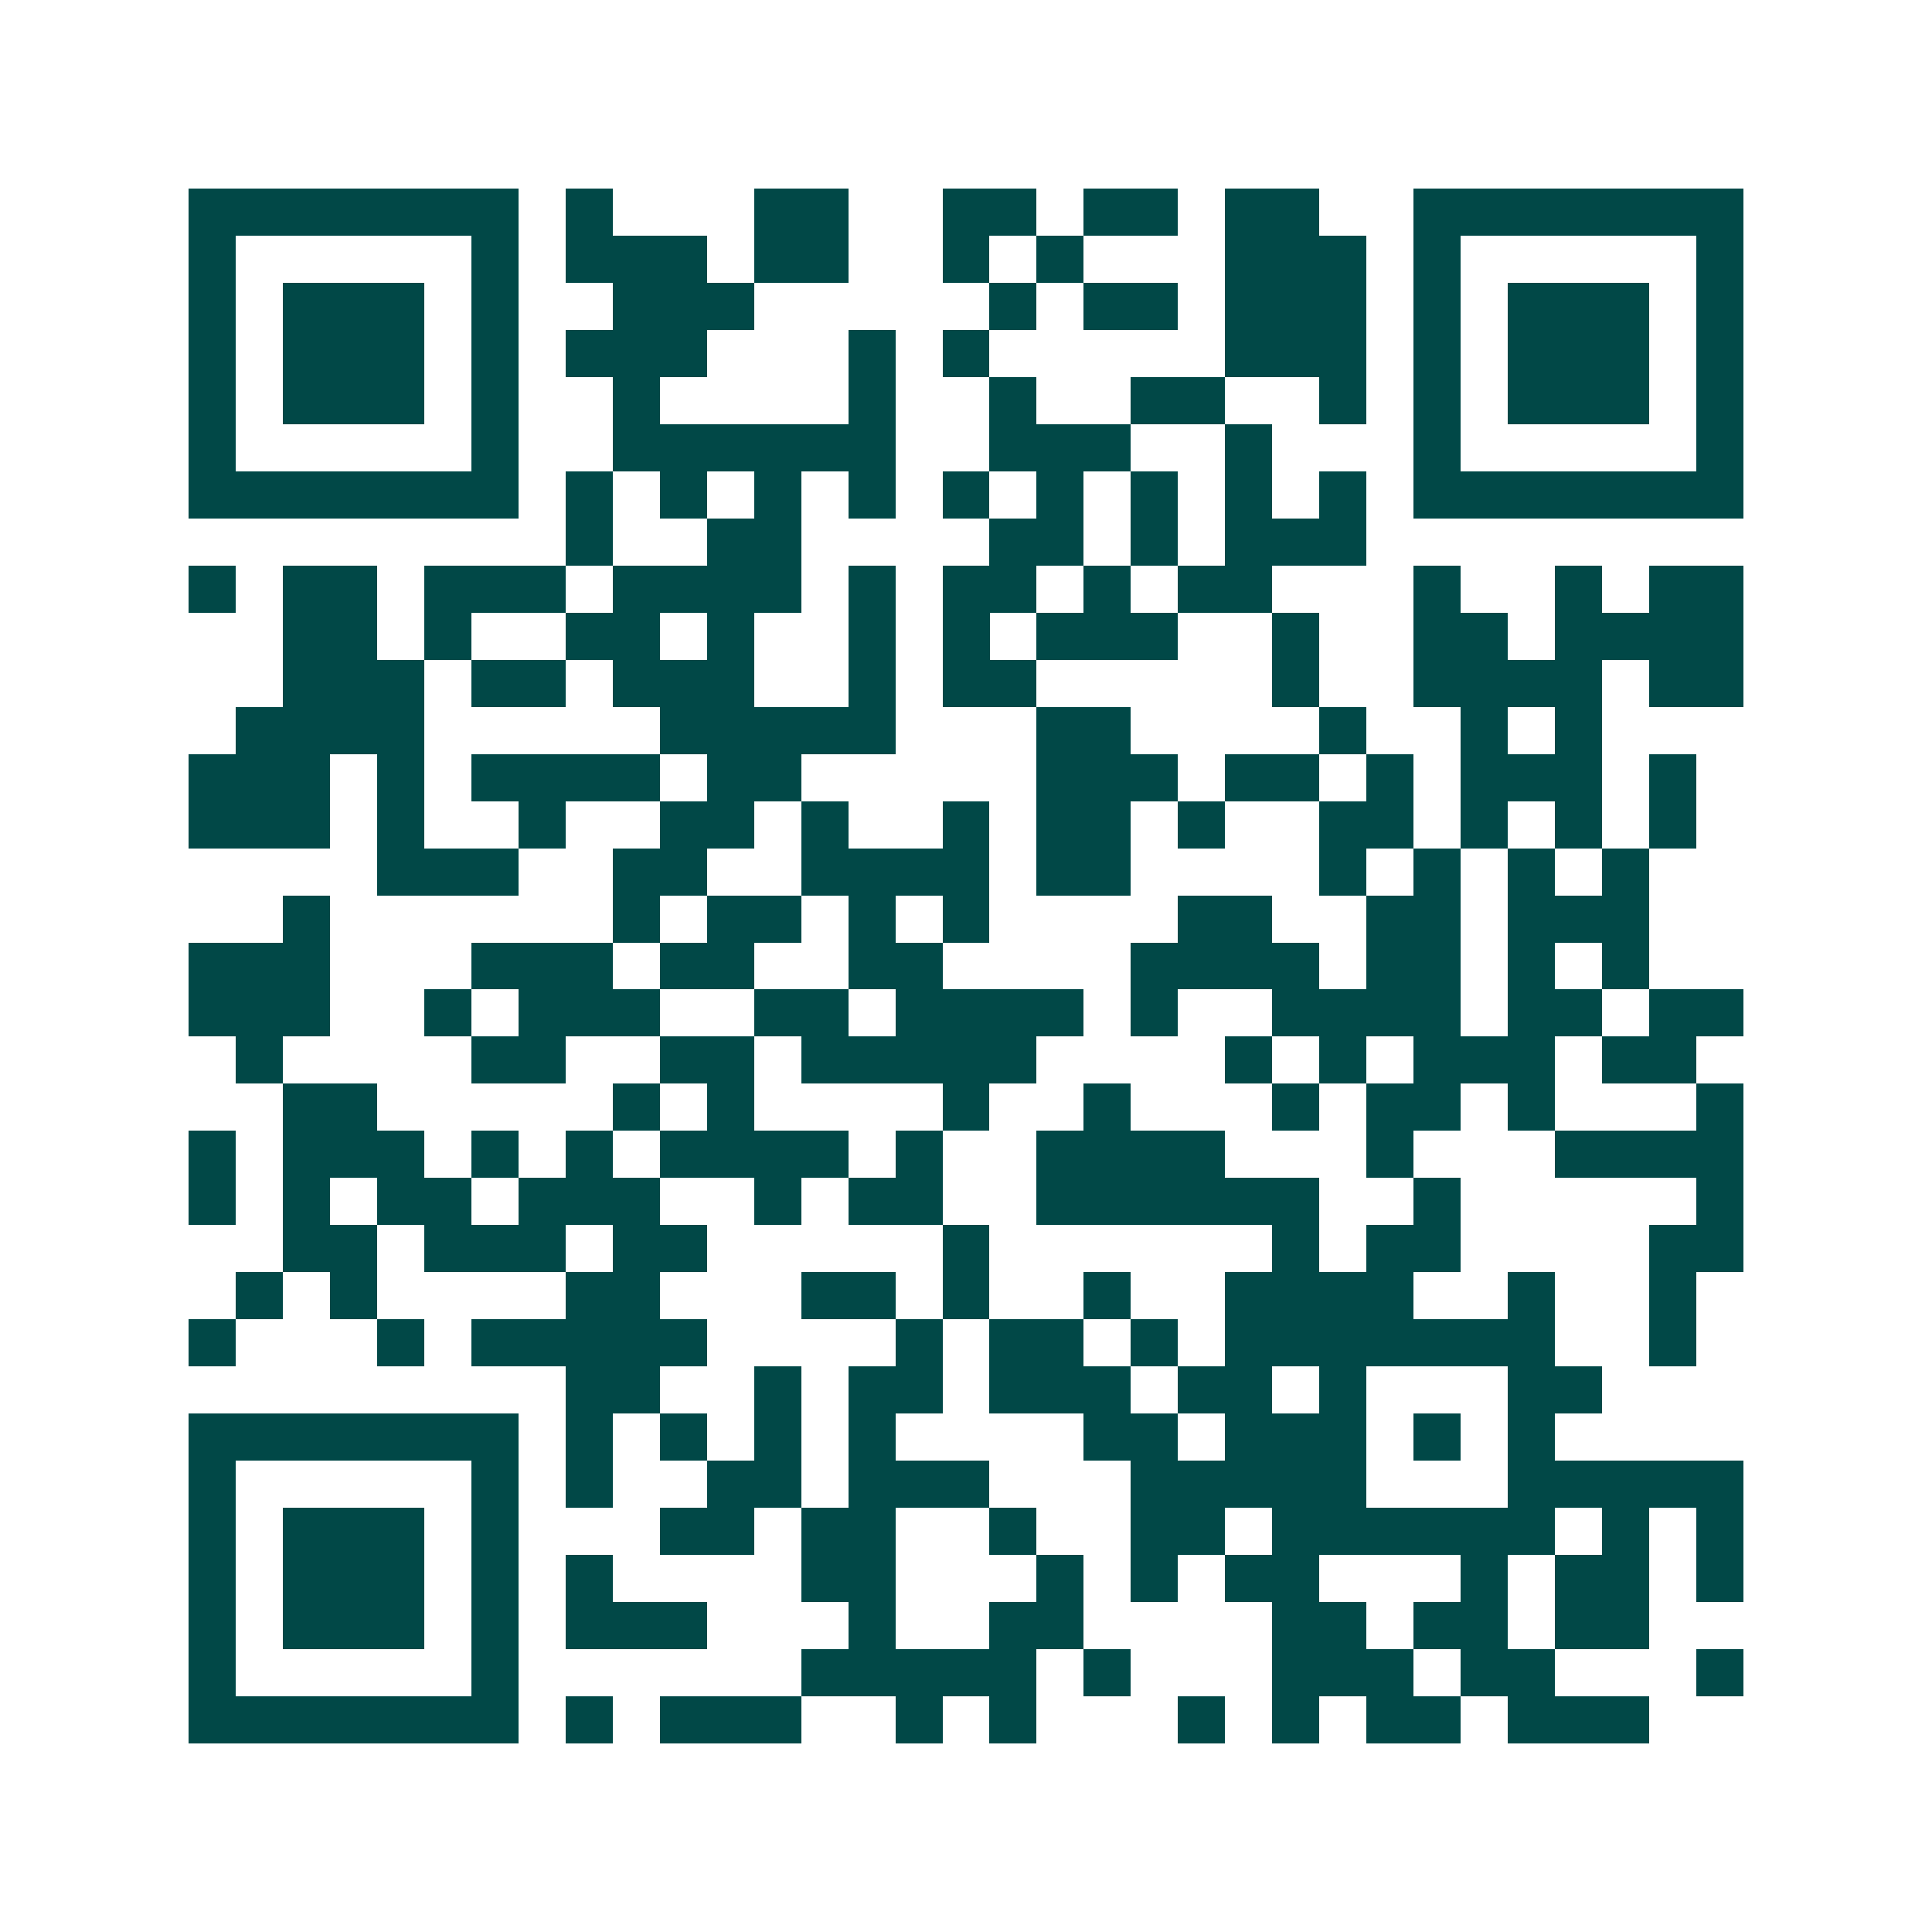 <svg xmlns="http://www.w3.org/2000/svg" width="200" height="200" viewBox="0 0 41 41" shape-rendering="crispEdges"><path fill="#ffffff" d="M0 0h41v41H0z"/><path stroke="#014847" d="M4 4.5h7m1 0h1m3 0h2m2 0h2m1 0h2m1 0h2m2 0h7M4 5.5h1m5 0h1m1 0h3m1 0h2m2 0h1m1 0h1m3 0h3m1 0h1m5 0h1M4 6.5h1m1 0h3m1 0h1m2 0h3m5 0h1m1 0h2m1 0h3m1 0h1m1 0h3m1 0h1M4 7.5h1m1 0h3m1 0h1m1 0h3m3 0h1m1 0h1m5 0h3m1 0h1m1 0h3m1 0h1M4 8.5h1m1 0h3m1 0h1m2 0h1m4 0h1m2 0h1m2 0h2m2 0h1m1 0h1m1 0h3m1 0h1M4 9.5h1m5 0h1m2 0h6m2 0h3m2 0h1m3 0h1m5 0h1M4 10.5h7m1 0h1m1 0h1m1 0h1m1 0h1m1 0h1m1 0h1m1 0h1m1 0h1m1 0h1m1 0h7M12 11.5h1m2 0h2m4 0h2m1 0h1m1 0h3M4 12.5h1m1 0h2m1 0h3m1 0h4m1 0h1m1 0h2m1 0h1m1 0h2m3 0h1m2 0h1m1 0h2M6 13.5h2m1 0h1m2 0h2m1 0h1m2 0h1m1 0h1m1 0h3m2 0h1m2 0h2m1 0h4M6 14.5h3m1 0h2m1 0h3m2 0h1m1 0h2m5 0h1m2 0h4m1 0h2M5 15.5h4m5 0h5m3 0h2m4 0h1m2 0h1m1 0h1M4 16.5h3m1 0h1m1 0h4m1 0h2m5 0h3m1 0h2m1 0h1m1 0h3m1 0h1M4 17.5h3m1 0h1m2 0h1m2 0h2m1 0h1m2 0h1m1 0h2m1 0h1m2 0h2m1 0h1m1 0h1m1 0h1M8 18.5h3m2 0h2m2 0h4m1 0h2m4 0h1m1 0h1m1 0h1m1 0h1M6 19.5h1m6 0h1m1 0h2m1 0h1m1 0h1m4 0h2m2 0h2m1 0h3M4 20.5h3m3 0h3m1 0h2m2 0h2m4 0h4m1 0h2m1 0h1m1 0h1M4 21.5h3m2 0h1m1 0h3m2 0h2m1 0h4m1 0h1m2 0h4m1 0h2m1 0h2M5 22.5h1m4 0h2m2 0h2m1 0h5m4 0h1m1 0h1m1 0h3m1 0h2M6 23.5h2m5 0h1m1 0h1m4 0h1m2 0h1m3 0h1m1 0h2m1 0h1m3 0h1M4 24.5h1m1 0h3m1 0h1m1 0h1m1 0h4m1 0h1m2 0h4m3 0h1m3 0h4M4 25.5h1m1 0h1m1 0h2m1 0h3m2 0h1m1 0h2m2 0h6m2 0h1m5 0h1M6 26.5h2m1 0h3m1 0h2m5 0h1m6 0h1m1 0h2m4 0h2M5 27.5h1m1 0h1m4 0h2m3 0h2m1 0h1m2 0h1m2 0h4m2 0h1m2 0h1M4 28.5h1m3 0h1m1 0h5m4 0h1m1 0h2m1 0h1m1 0h7m2 0h1M12 29.5h2m2 0h1m1 0h2m1 0h3m1 0h2m1 0h1m3 0h2M4 30.5h7m1 0h1m1 0h1m1 0h1m1 0h1m4 0h2m1 0h3m1 0h1m1 0h1M4 31.5h1m5 0h1m1 0h1m2 0h2m1 0h3m3 0h5m3 0h5M4 32.5h1m1 0h3m1 0h1m3 0h2m1 0h2m2 0h1m2 0h2m1 0h6m1 0h1m1 0h1M4 33.5h1m1 0h3m1 0h1m1 0h1m4 0h2m3 0h1m1 0h1m1 0h2m3 0h1m1 0h2m1 0h1M4 34.5h1m1 0h3m1 0h1m1 0h3m3 0h1m2 0h2m4 0h2m1 0h2m1 0h2M4 35.5h1m5 0h1m6 0h5m1 0h1m3 0h3m1 0h2m3 0h1M4 36.5h7m1 0h1m1 0h3m2 0h1m1 0h1m3 0h1m1 0h1m1 0h2m1 0h3"/></svg>
